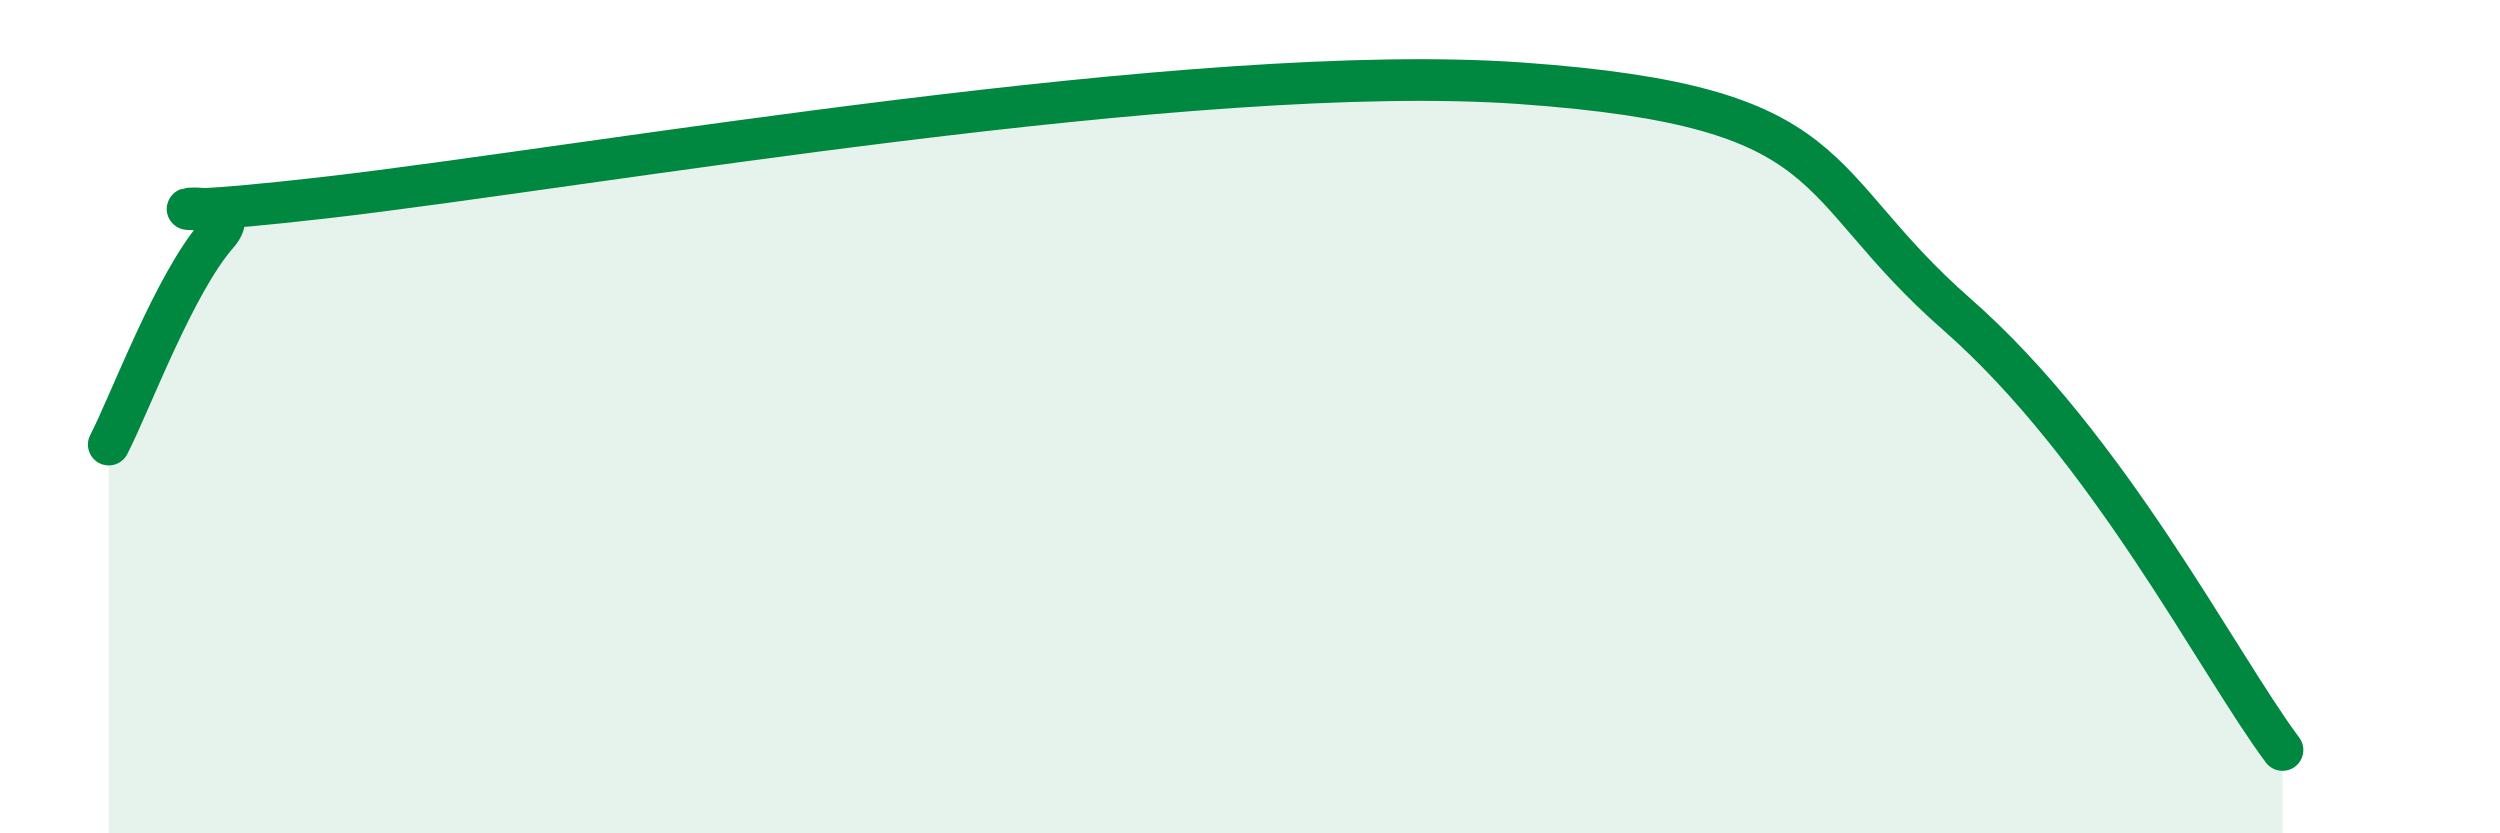 
    <svg width="60" height="20" viewBox="0 0 60 20" xmlns="http://www.w3.org/2000/svg">
      <path
        d="M 2.61,10.67 C 3.13,9.66 4.18,6.81 5.22,5.62 C 6.26,4.43 1.57,5.46 7.83,4.74 C 14.09,4.02 28.69,1.44 36.52,2 C 44.35,2.56 43.31,4.34 46.96,7.54 C 50.61,10.74 53.22,15.91 54.78,18L54.78 20L2.61 20Z"
        fill="#008740"
        opacity="0.1"
        stroke-linecap="round"
        stroke-linejoin="round"
      />
      <path
        d="M 2.61,10.67 C 3.13,9.66 4.18,6.81 5.22,5.62 C 6.26,4.43 1.57,5.46 7.83,4.74 C 14.09,4.02 28.69,1.44 36.52,2 C 44.35,2.56 43.31,4.34 46.96,7.54 C 50.61,10.74 53.22,15.91 54.78,18"
        stroke="#008740"
        stroke-width="1"
        fill="none"
        stroke-linecap="round"
        stroke-linejoin="round"
      />
    </svg>
  